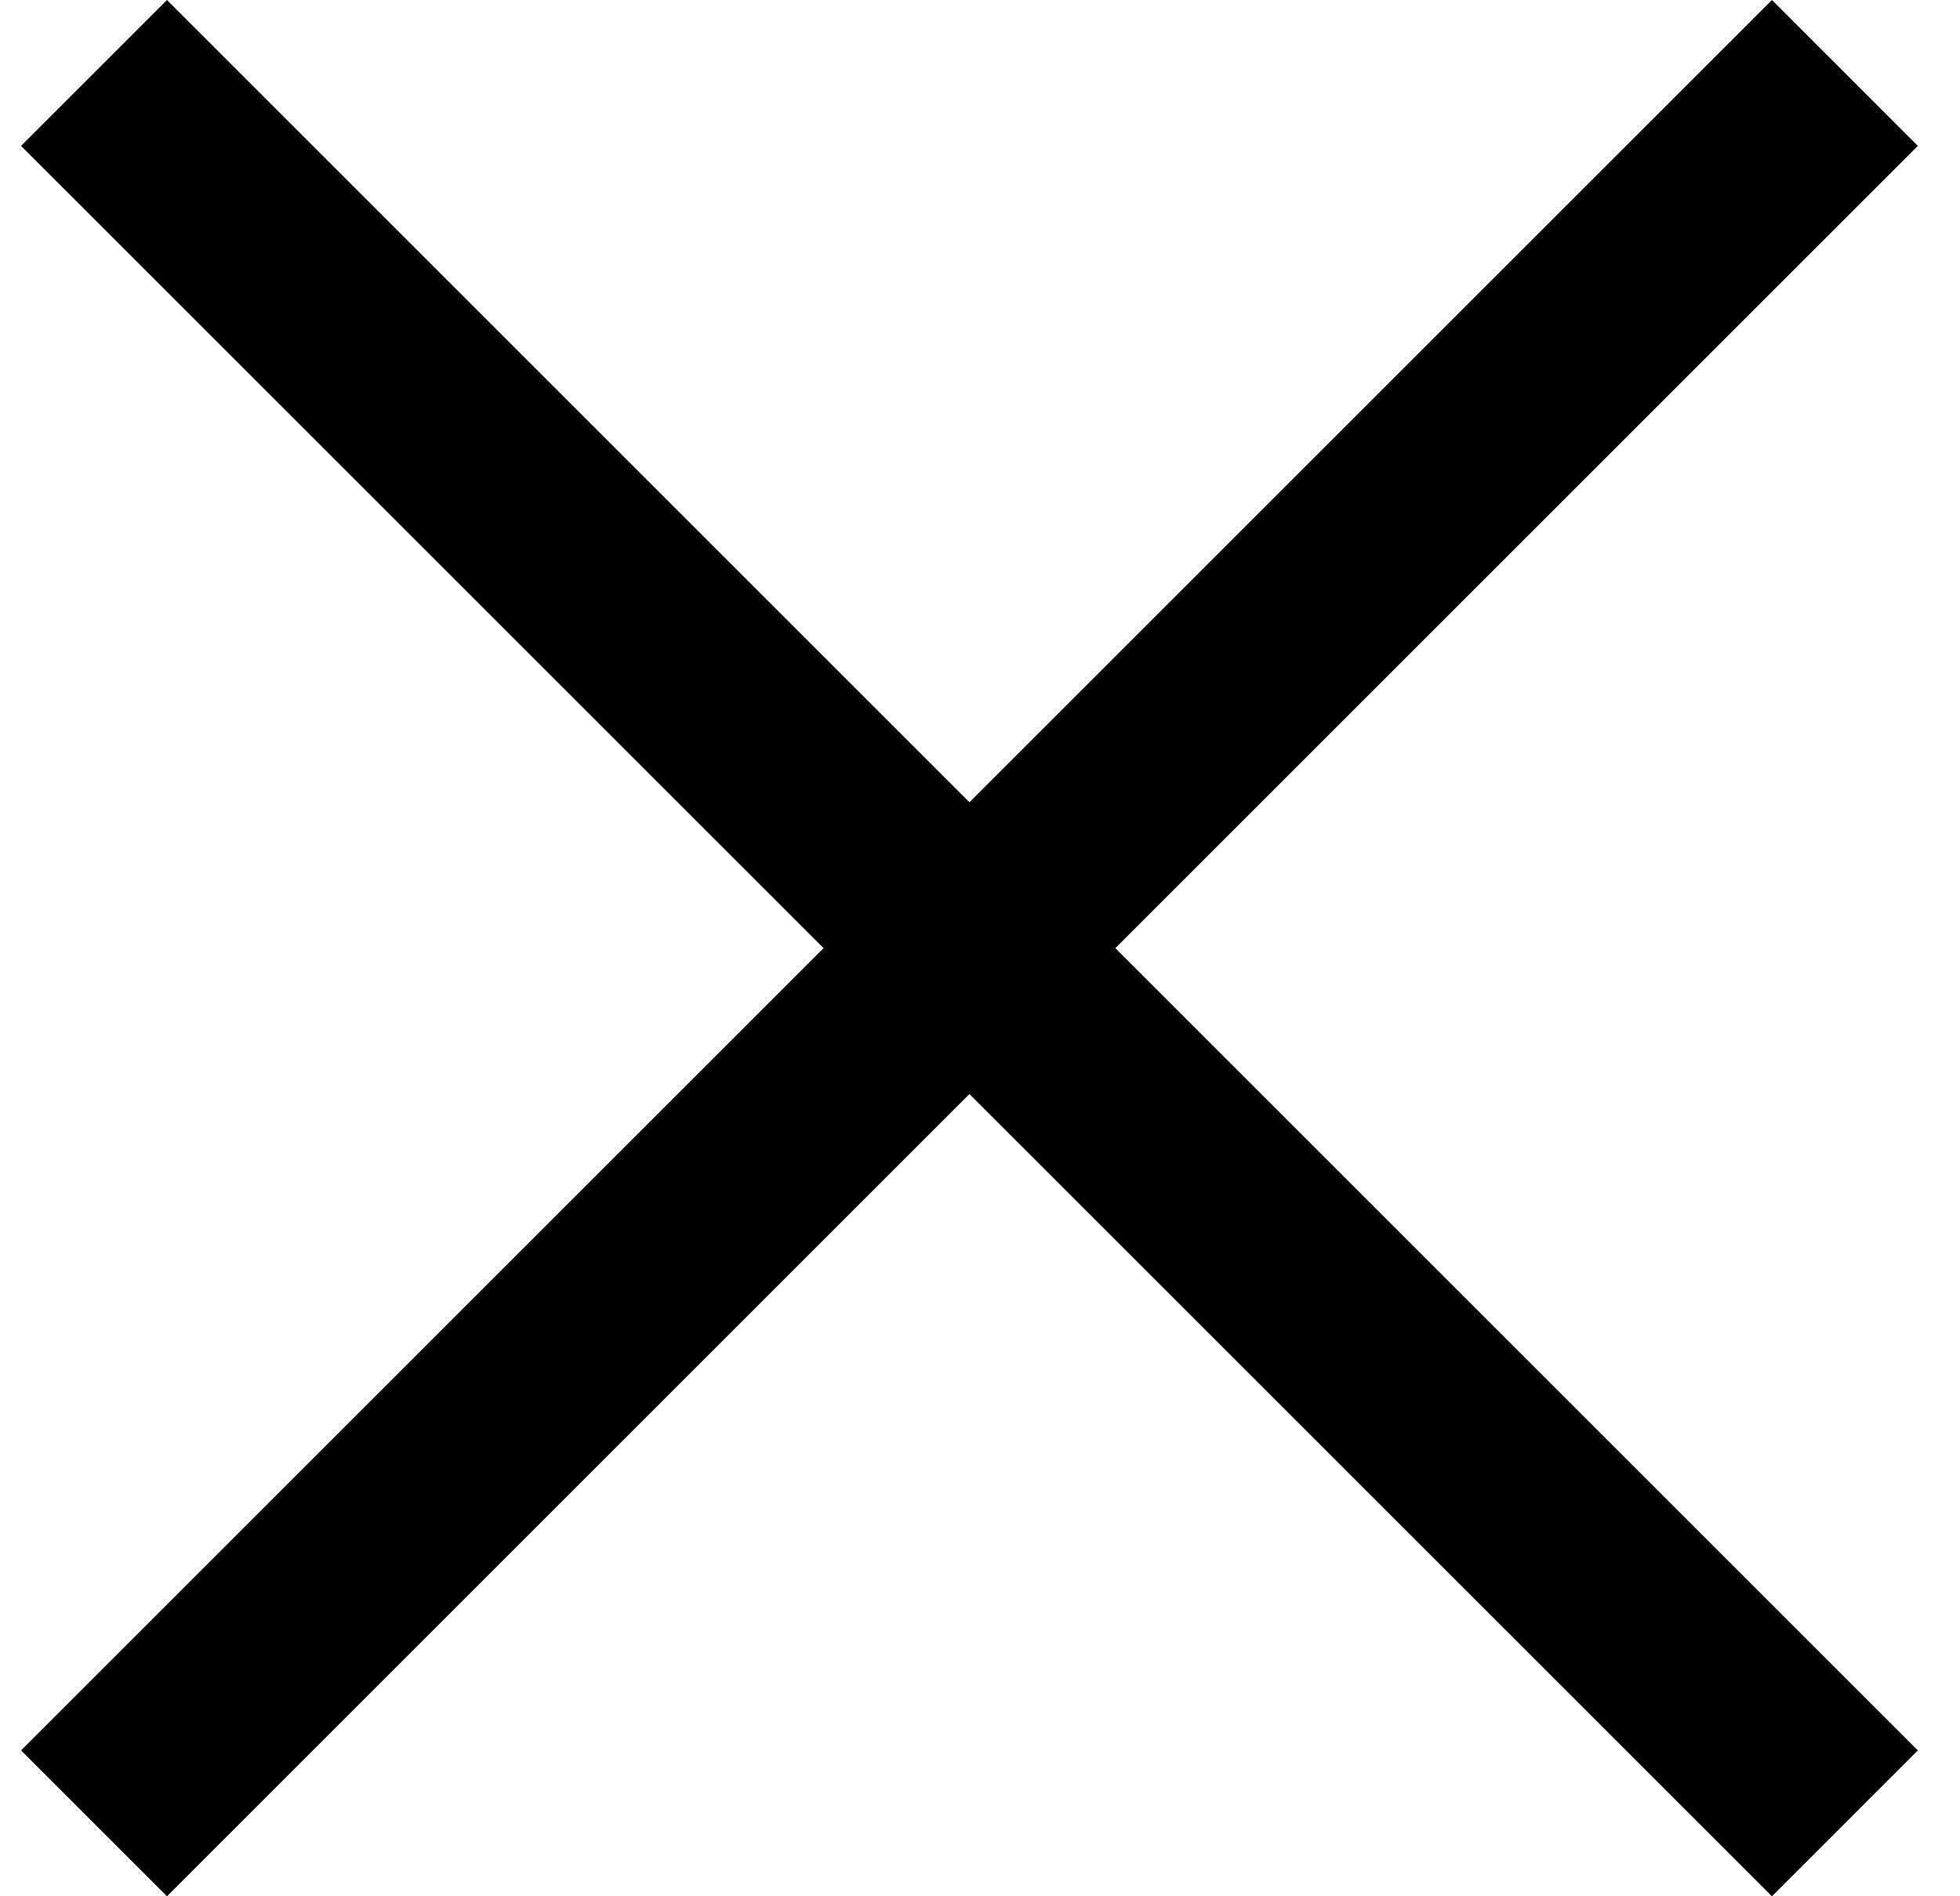 <svg width="31" height="30" viewBox="0 0 31 30" fill="none" xmlns="http://www.w3.org/2000/svg">
<path id="Vector" d="M2.641 30L0.333 27.692L13.026 15L0.333 2.308L2.641 0L15.333 12.692L28.026 0L30.333 2.308L17.641 15L30.333 27.692L28.026 30L15.333 17.308L2.641 30Z" fill="black"/>
</svg>
